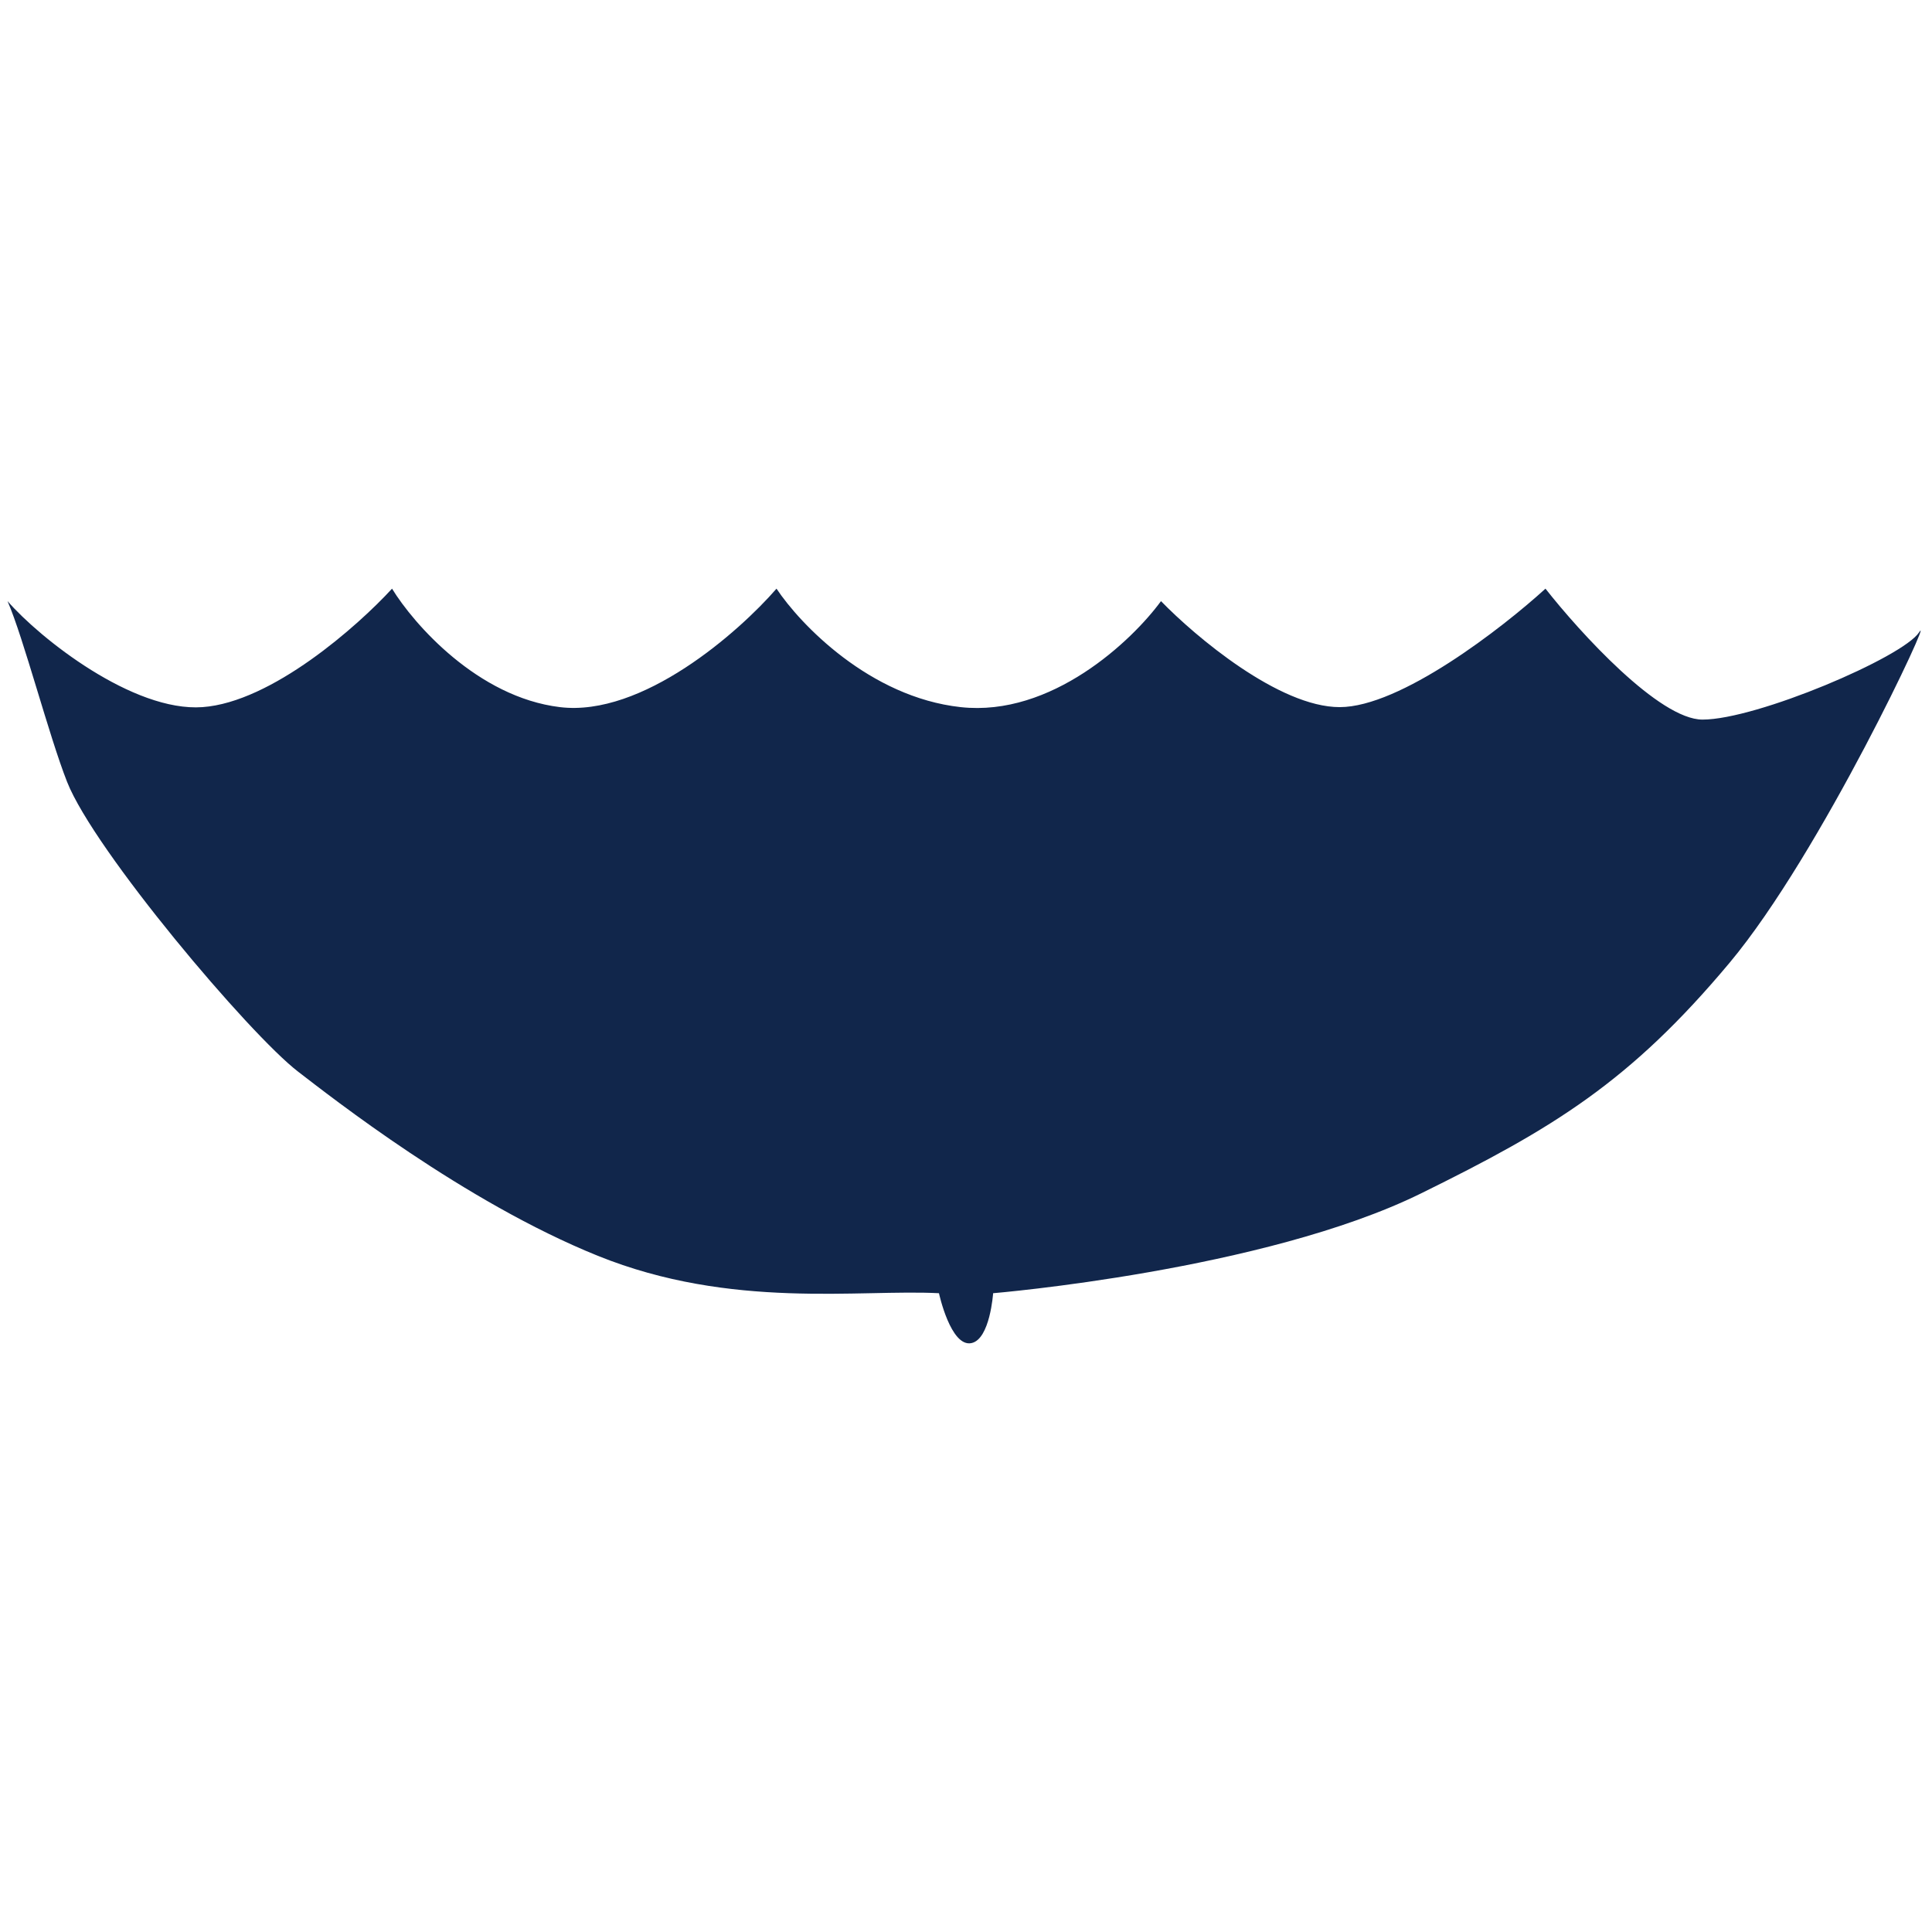 <svg xmlns="http://www.w3.org/2000/svg" width="512" height="512" viewBox="0 0 512 512" fill="none"><path d="M53.663 187.395C35.294 188.716 10.611 169.219 2 159.305C6.305 169.219 12.941 194.951 17.786 207.223C24.962 225.399 66.084 274.086 79 284C87.611 290.609 123 318.5 158.425 332.801C193.85 347.102 227.788 341.614 248.836 342.715C248.836 342.715 251.932 357.088 257.446 355.934C262.378 354.902 263.187 342.715 263.187 342.715C263.187 342.715 335.022 336.723 376.559 316.278C411.578 299.041 431.942 286.727 458.359 255.141C482.63 226.121 512.893 160.957 508.587 167.566C504.282 174.176 465.535 190.699 451.184 190.699C439.703 190.699 418.655 167.566 409.566 156C398.085 166.465 371.106 187.395 355.033 187.395C338.96 187.395 316.764 168.668 307.675 159.305C300.021 169.77 278.686 190.038 254.576 187.395C230.467 184.751 212.002 165.363 205.783 156C195.737 167.566 170.193 190.038 148.379 187.395C126.566 184.751 109.632 165.363 103.892 156C94.803 165.914 72.032 186.073 53.663 187.395Z" fill="#11264B"></path></svg>